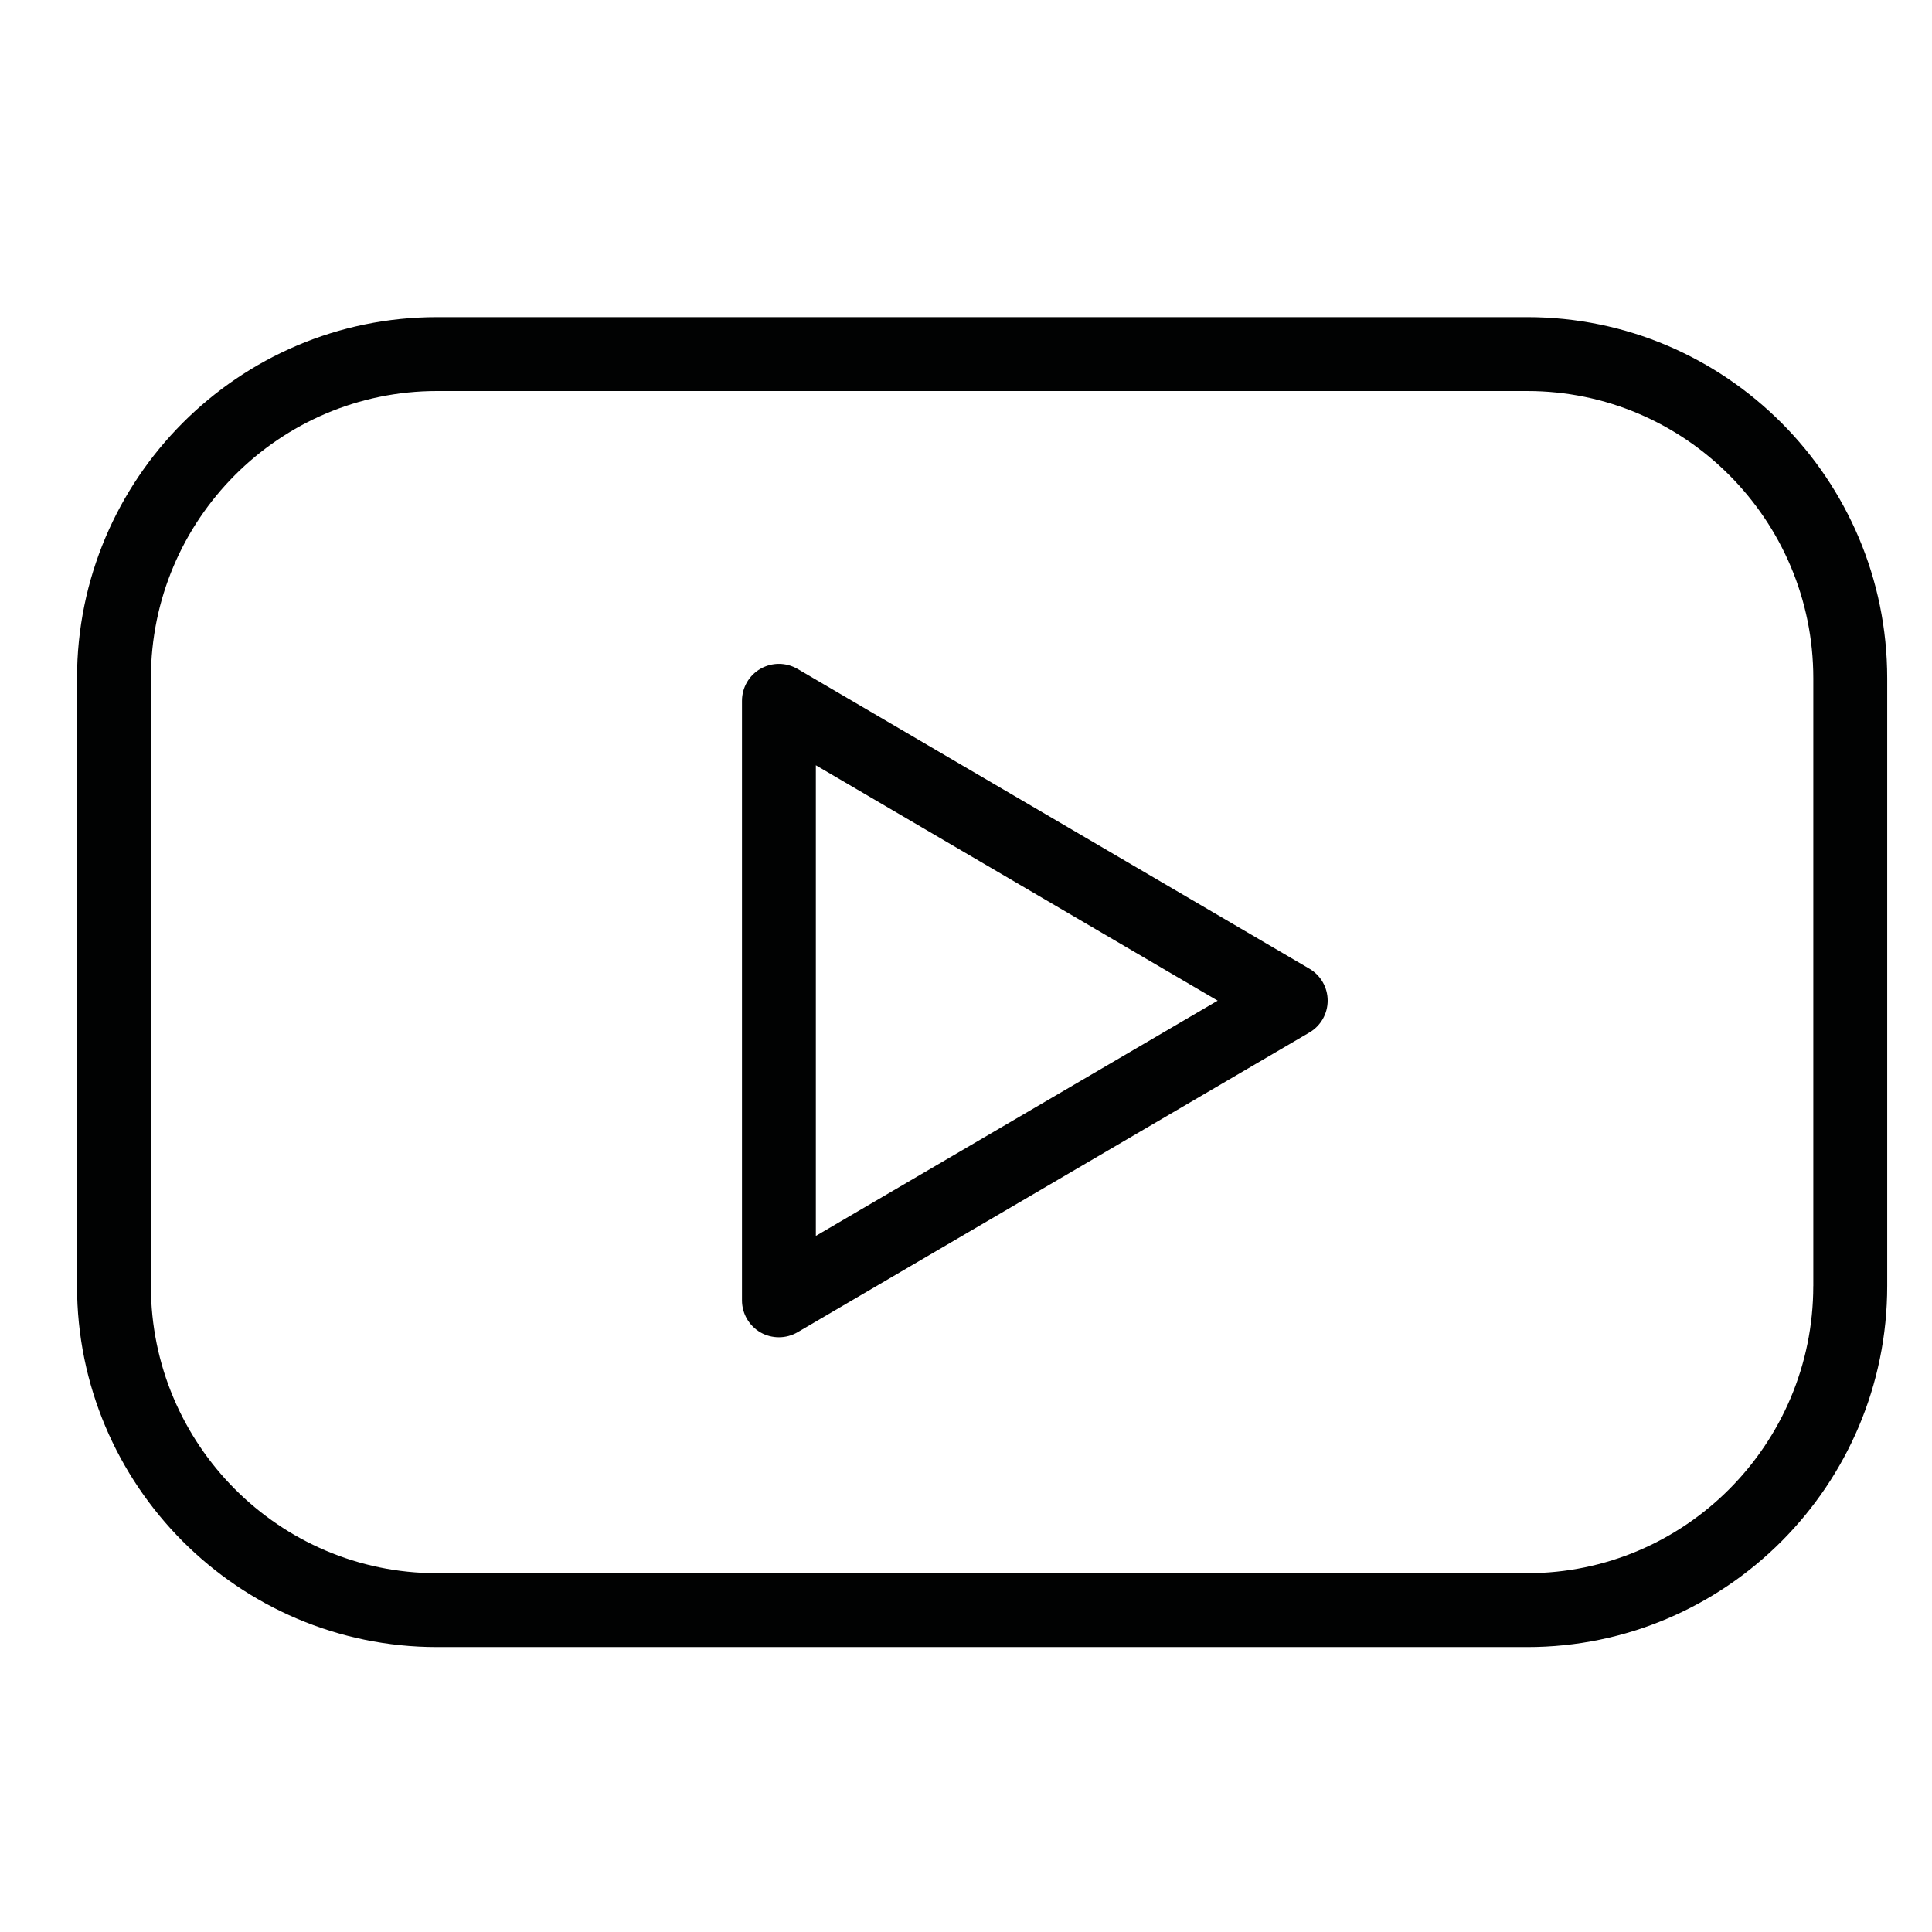 <?xml version="1.0" encoding="utf-8"?>
<!-- Generator: Adobe Illustrator 15.0.0, SVG Export Plug-In . SVG Version: 6.00 Build 0)  -->
<!DOCTYPE svg PUBLIC "-//W3C//DTD SVG 1.1//EN" "http://www.w3.org/Graphics/SVG/1.1/DTD/svg11.dtd">
<svg version="1.1" id="Capa_1" xmlns="http://www.w3.org/2000/svg" xmlns:xlink="http://www.w3.org/1999/xlink" x="0px" y="0px"
	 width="60px" height="60px" viewBox="0 0 60 60" enable-background="new 0 0 60 60" xml:space="preserve">
<g>
	<g>
		<path fill="#010202" d="M47.43,9.849H13.571c-6.165,0-11.179,5.031-11.179,11.214v18.874c0,6.184,5.015,11.214,11.179,11.214
			H47.43c6.164,0,11.179-5.031,11.179-11.214V21.063C58.608,14.88,53.594,9.849,47.43,9.849z M56.313,39.938
			c0,4.919-3.985,8.919-8.884,8.919H13.571c-4.899,0-8.885-4.002-8.885-8.919V21.063c0-4.917,3.986-8.919,8.885-8.919H47.43
			c4.898,0,8.884,4.002,8.884,8.919V39.938z"/>
		<path fill="#010202" d="M40.665,30.084l-15.896-9.31c-0.353-0.207-0.792-0.21-1.149-0.006s-0.577,0.584-0.577,0.996v18.62
			c0,0.411,0.22,0.791,0.576,0.996c0.177,0.101,0.374,0.15,0.571,0.15c0.201,0,0.4-0.052,0.579-0.156l15.896-9.309
			c0.351-0.205,0.567-0.582,0.567-0.99C41.232,30.668,41.018,30.29,40.665,30.084z M25.337,38.382V23.766l12.479,7.31L25.337,38.382
			z"/>
	</g>
</g>
</svg>
